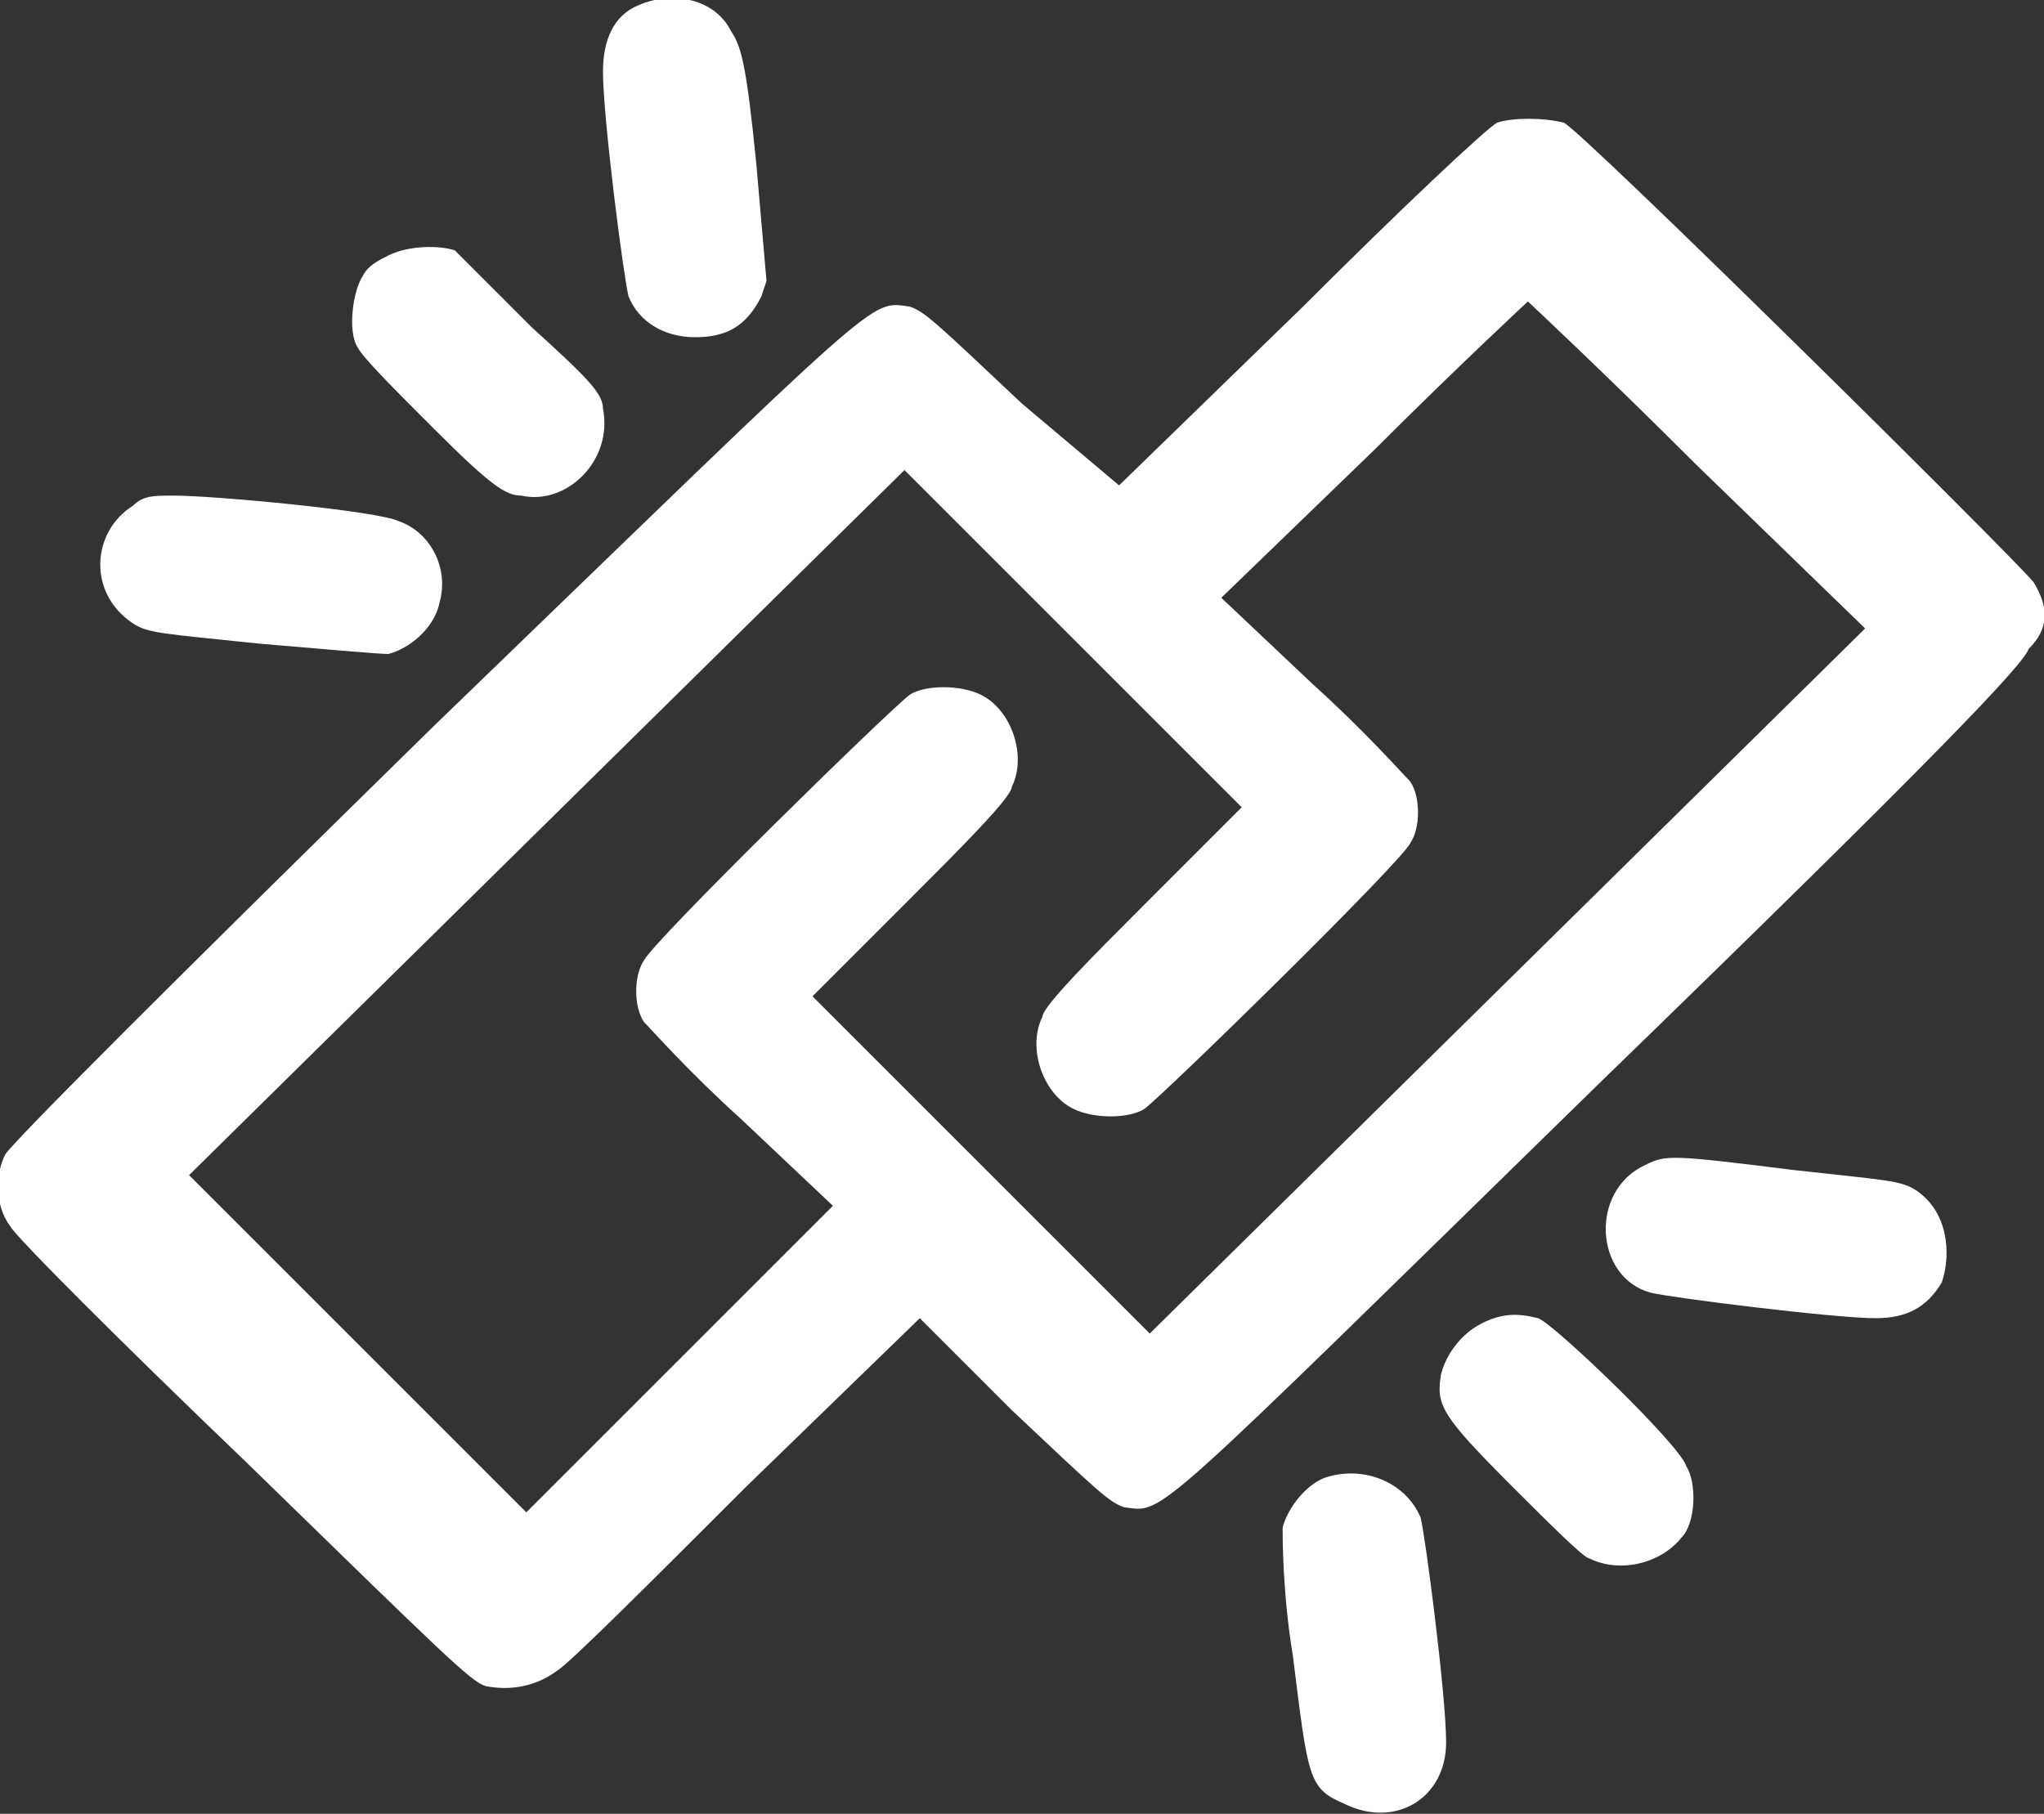 <?xml version="1.0" encoding="utf-8"?>
<!-- Generator: Adobe Illustrator 21.1.0, SVG Export Plug-In . SVG Version: 6.00 Build 0)  -->
<svg version="1.1" id="Layer_1" xmlns="http://www.w3.org/2000/svg" xmlns:xlink="http://www.w3.org/1999/xlink" x="0px" y="0px"
	 width="40px" height="35.5px" viewBox="0 0 40 35.5" style="enable-background:new 0 0 40 35.5;" xml:space="preserve">
<rect x="0" y="0" width="40" height="35.5" fill="#333333" stroke="none"/>
<style type="text/css">
	.st0{fill:#FFFFFF;}
</style>
<g>
	<g>
		<path class="st0" d="M13.6,6.6c0.6,0,1-0.2,1.3-0.8L15,5.5l-0.2-2.3c-0.2-2-0.3-2.3-0.5-2.6C14,0,13.2-0.2,12.5,0.1
			c-0.5,0.2-0.7,0.7-0.7,1.3c0,0.9,0.4,4,0.5,4.4C12.5,6.3,13,6.6,13.6,6.6z M39.8,11.4c-0.4-0.5-8.9-8.9-9.2-9
			c-0.4-0.1-1-0.1-1.3,0c-0.2,0.1-1.9,1.7-3.8,3.6l-3.6,3.5L20,7.9c-1.7-1.6-1.9-1.8-2.2-1.9c-0.8-0.1-0.4-0.4-9.3,8.2
			c-5,4.9-8.3,8.2-8.4,8.4c-0.2,0.4-0.2,1,0.1,1.4c0.1,0.2,2.2,2.3,4.6,4.6c3.9,3.8,4.4,4.3,4.7,4.4c0.5,0.1,1,0,1.4-0.3
			c0.2-0.1,1.9-1.8,3.7-3.6l3.4-3.3l1.8,1.8c1.7,1.6,1.9,1.8,2.2,1.9c0.8,0.1,0.4,0.4,9.3-8.3c6.7-6.5,8.3-8.2,8.4-8.5
			C40.1,12.3,40.1,11.9,39.8,11.4z M29.5,19.2l-7,6.9l-3.3-3.3l-3.3-3.3l1.9-1.9c1-1,2-2,2-2.2c0.3-0.6,0-1.5-0.6-1.8
			c-0.4-0.2-1.1-0.2-1.4,0c-0.4,0.3-5,4.8-5.2,5.2c-0.2,0.3-0.2,0.9,0,1.2c0.1,0.1,0.9,1,1.9,1.9l1.8,1.7l-3,3l-3,3l-3.3-3.3
			l-3.3-3.3l7-6.9l7-6.9l3.3,3.3l3.3,3.3l-1.9,1.9c-1,1-2,2-2,2.2c-0.3,0.6,0,1.5,0.6,1.8c0.4,0.2,1.1,0.2,1.4,0
			c0.4-0.3,5-4.8,5.2-5.2c0.2-0.3,0.2-0.9,0-1.2c-0.1-0.1-0.9-1-1.9-1.9l-1.8-1.7l3-2.9c1.6-1.6,3-2.9,3-2.9c0,0,1.5,1.4,3.3,3.2
			l3.3,3.2L29.5,19.2z M8.5,8.4c1.1,1.1,1.4,1.3,1.7,1.3C11.1,9.9,12,9,11.8,8c0-0.3-0.3-0.6-1.4-1.6C9.7,5.7,9,5,8.9,4.9
			C8.6,4.8,8,4.8,7.6,5C7.4,5.1,7.2,5.2,7.1,5.4C6.9,5.7,6.8,6.5,7,6.8C7.1,7,7.7,7.6,8.5,8.4z M2.6,12.2c0.3,0.2,0.6,0.2,2.5,0.4
			c1.2,0.1,2.3,0.2,2.5,0.2c0.4-0.1,0.9-0.5,1-1c0.2-0.7-0.2-1.4-0.8-1.6C7.4,10,4.2,9.7,3.4,9.7C3,9.7,2.8,9.7,2.6,9.9
			C1.8,10.4,1.7,11.6,2.6,12.2z M37.5,23.3c-0.3-0.2-0.6-0.2-2.4-0.4c-2.4-0.3-2.5-0.3-2.9-0.1c-1.1,0.5-1,2.2,0.1,2.5
			c0.4,0.1,3.6,0.5,4.4,0.5c0.6,0,1-0.2,1.3-0.7C38.2,24.5,38.1,23.7,37.5,23.3z M30.1,25.8c-0.4-0.1-0.7-0.1-1.1,0.1
			c-0.4,0.2-0.7,0.6-0.8,1c-0.1,0.6,0,0.8,1.4,2.2c0.7,0.7,1.4,1.4,1.5,1.4c0.6,0.3,1.4,0.1,1.8-0.4c0.3-0.3,0.3-1.1,0.1-1.4
			C32.9,28.3,30.4,25.9,30.1,25.8z M26,28.9c-0.4,0.1-0.8,0.6-0.9,1c0,0.2,0,1.3,0.2,2.5c0.3,2.4,0.3,2.6,1,2.9c1,0.5,2-0.1,2-1.2
			c0-0.9-0.4-4-0.5-4.4C27.5,29,26.7,28.7,26,28.9z"/>
	</g>
</g>
</svg>
